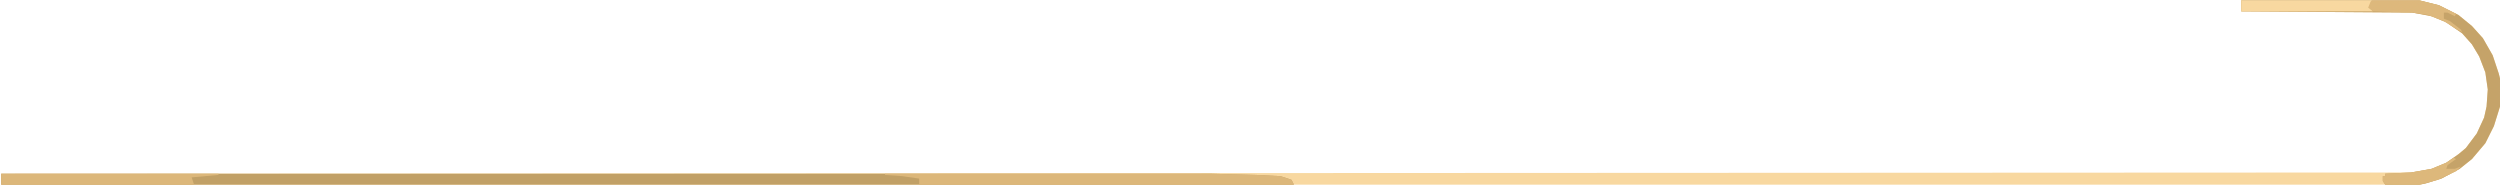 <?xml version="1.0" encoding="UTF-8"?>
<svg version="1.1" viewBox="0 0 2048 151" width="1486" height="110" xmlns="http://www.w3.org/2000/svg">
<path transform="translate(1836)" d="m0 0h146l16 4 16 8 11 9 9 10 8 14 5 15 1 4v23l-5 16-7 14-11 13-10 8-15 8-13 4-5 1h-1981v-9l1974-1 17-3 12-5 10-7 6-5 9-12 6-13 2-9 1-14-2-14-5-13-6-10-8-9-13-9-12-5-16-3-140-1z" fill="#F8D8A0"/>
<path transform="translate(1,142)" d="m0 0h990l38 1 20 1 9 3 2 4h-1059z" fill="#C1A066"/>
<path transform="translate(1836)" d="m0 0h146l16 4 16 8 11 9 9 10 8 14 5 15 1 4v23l-5 16-7 14-11 13-10 8-15 8-13 4-5 1h-28l-2-3v-4h2v-2l21-1 17-3 12-5 10-7 6-5 9-12 6-13 2-9 1-14-2-14-5-13-6-10-8-9-13-9-12-5-16-3-140-1z" fill="#C5A369"/>
<path transform="translate(725,142)" d="m0 0h266l38 1 20 1 9 3 2 4h-307v-3-2l-14-2-14-1z" fill="#DCB77A"/>
<path transform="translate(1,142)" d="m0 0h178v1l-22 2 2 6h-158z" fill="#DCB77A"/>
<path transform="translate(1836)" d="m0 0h107l-2 6 3 3h-108z" fill="#F8D8A0"/>
<path transform="translate(1943)" d="m0 0h39l16 4 14 7-1 2-6-3h-3v5l5 2 9 7 1 2-4-2-11-7-13-5-13-2-32-1-4-3 2-5z" fill="#DDB87C"/>
<path transform="translate(2010,129)" d="m0 0 2 1-7 5-1 3h7l5-2-4 4-15 7-15 4h-28l-2-3v-4h2v-2l21-1 17-3 12-5z" fill="#DDB87B"/>
</svg>
